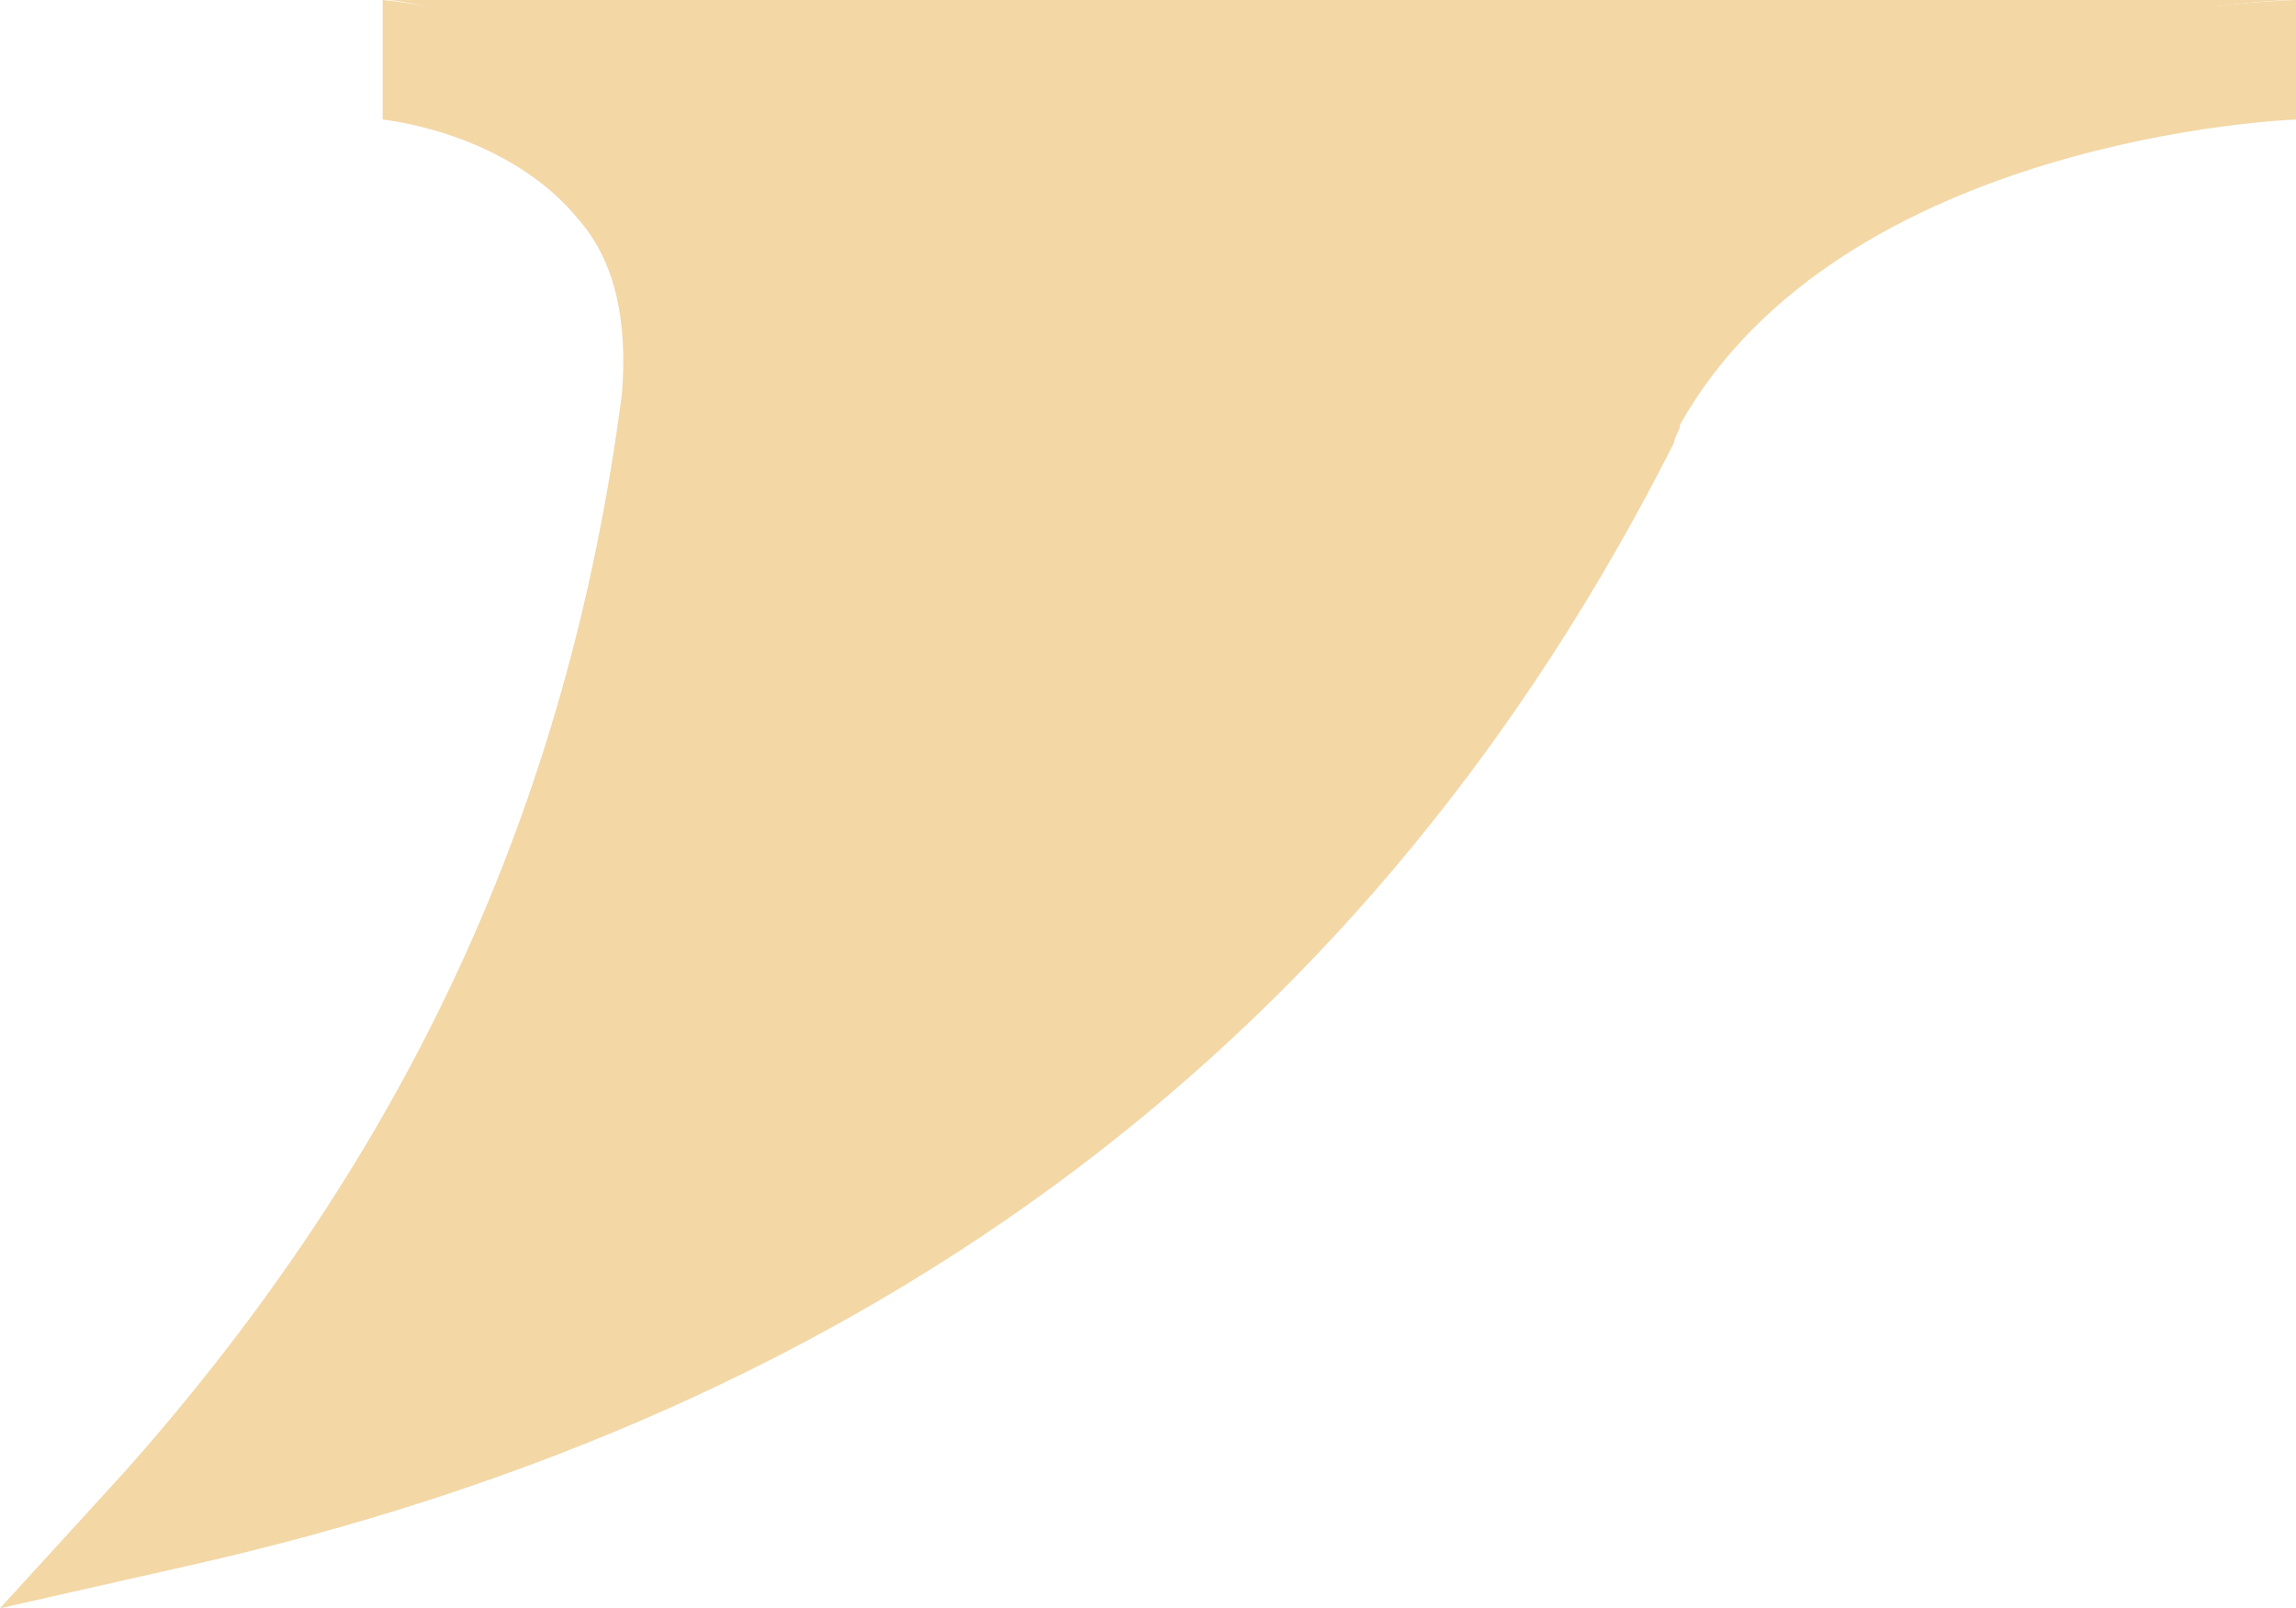   <svg xmlns="http://www.w3.org/2000/svg" x="0px" y="0px" viewBox="0 0 38.4 26.9" style="vertical-align: middle; max-width: 100%; width: 100%;" width="100%">
   <path d="M6.5,0c0.1,0,5.5,0.6,4.9,5.9c-0.9,7.8-4,14.1-8.5,19.3c11.8-2.8,19.6-9.6,24.2-19.1  c0-0.1,0.1-0.1,0.1-0.2C29.9,0.7,37.2,0,38.4,0" fill="rgb(243,215,165)">
   </path>
   <path d="M0,26.9l2.1-2.3c4.7-5.3,7.4-11.1,8.3-18c0.1-1.2-0.1-2.2-0.7-2.9C8.5,2.2,6.4,2,6.4,2V0  c0,0,2.9,0.2,4.7,2.2c1.1,1.2,1.5,2.8,1.3,4.6c-0.7,6.2-3,11.7-6.7,16.6c9.3-2.8,16.2-8.5,20.5-16.9c0-0.1,0.1-0.2,0.1-0.3l0,0  c3.2-6,12-6.2,12.1-6.2v2c-0.1,0-7.6,0.3-10.3,5.1c0,0.1-0.1,0.2-0.1,0.3l0,0c-5,9.9-13.3,16.2-24.9,18.8L0,26.9z" fill="rgb(243,215,165)">
   </path>
  </svg>
